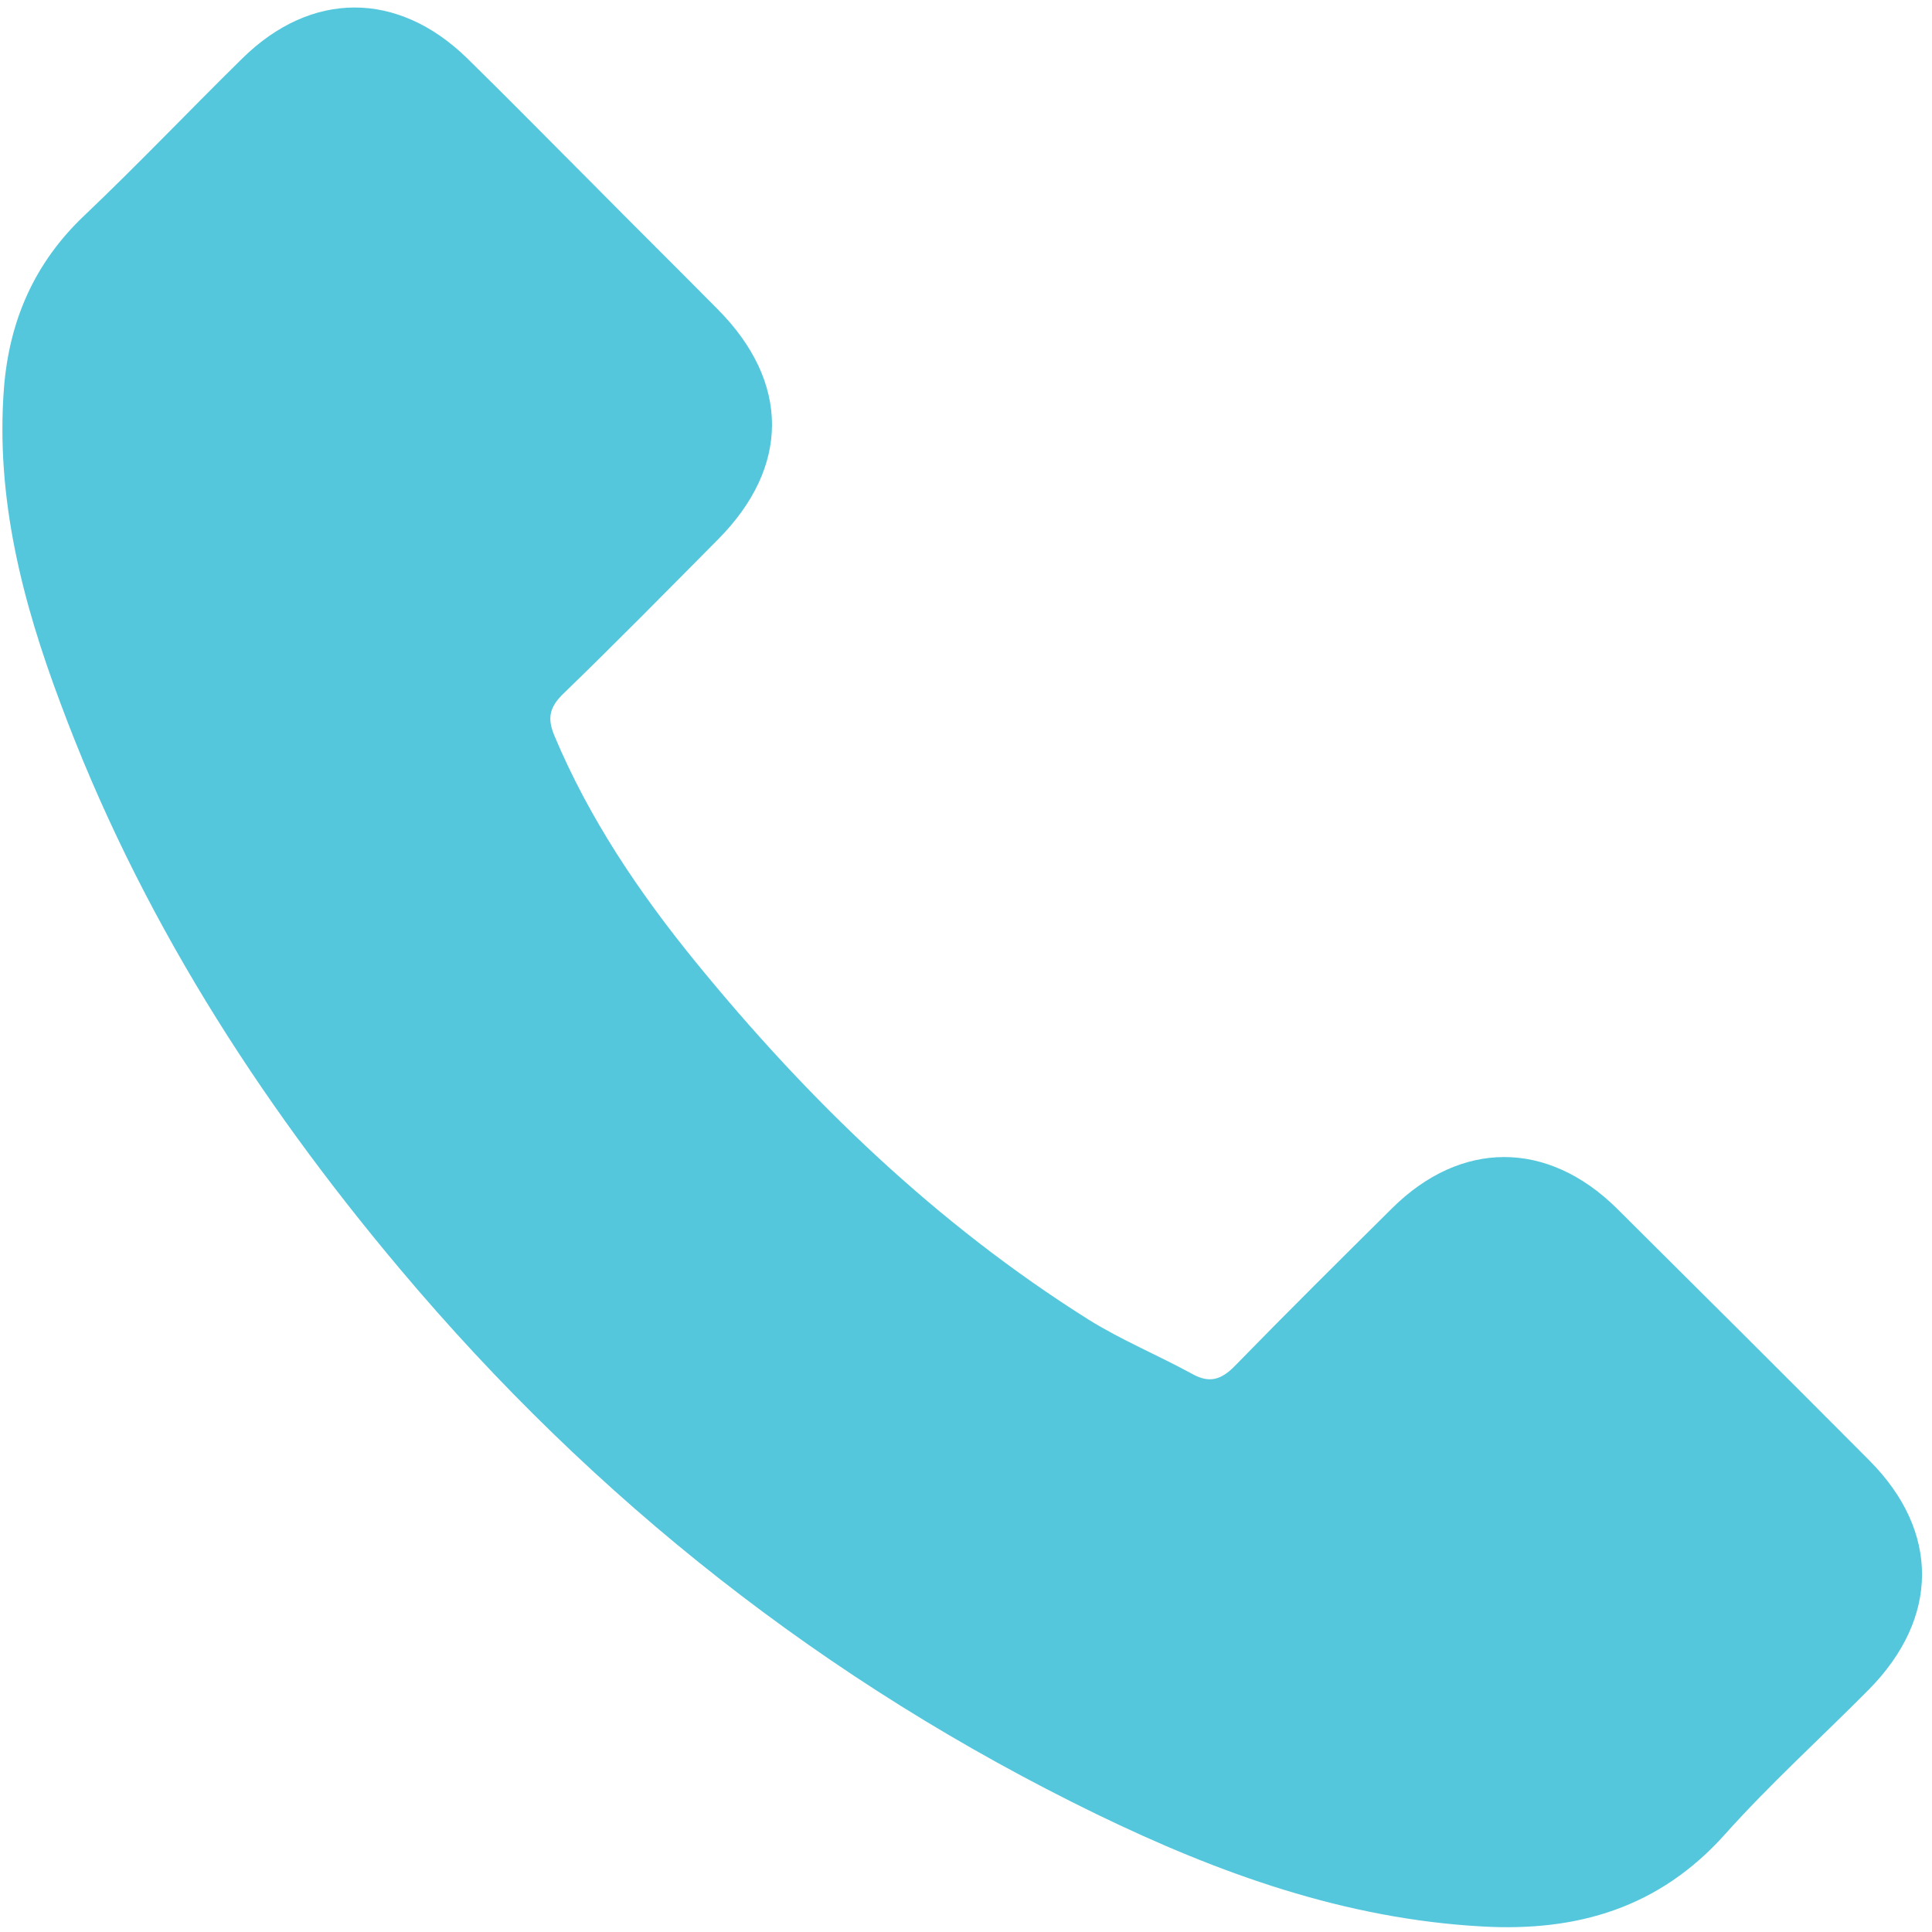 <?xml version="1.0" encoding="utf-8"?>
<!-- Generator: Adobe Illustrator 16.0.0, SVG Export Plug-In . SVG Version: 6.00 Build 0)  -->
<!DOCTYPE svg PUBLIC "-//W3C//DTD SVG 1.1//EN" "http://www.w3.org/Graphics/SVG/1.1/DTD/svg11.dtd">
<svg version="1.1" id="Layer_1" xmlns="http://www.w3.org/2000/svg" xmlns:xlink="http://www.w3.org/1999/xlink" x="0px" y="0px"
	 width="17px" height="17px" viewBox="0 0 384.961 385.92" enable-background="new 0 0 384.961 385.92"
	 xml:space="preserve">
<g>
	<path fill="#54C7DC" d="M322.486,241.383c-13.856-13.68-31.155-13.68-44.927,0c-10.502,10.417-21.007,20.83-31.333,31.423
		c-2.828,2.914-5.211,3.531-8.65,1.587c-6.796-3.706-14.038-6.706-20.567-10.767c-30.454-19.153-55.965-43.78-78.558-71.498
		c-11.211-13.77-21.188-28.51-28.161-45.103c-1.409-3.354-1.146-5.56,1.59-8.297c10.504-10.154,20.744-20.568,31.071-30.984
		c14.387-14.478,14.387-31.424-0.087-45.988c-8.21-8.296-16.42-16.417-24.626-24.713c-8.474-8.473-16.86-17.038-25.425-25.424
		C78.957-1.885,61.656-1.885,47.885,11.708C37.292,22.125,27.142,32.805,16.376,43.041C6.398,52.489,1.367,64.052,0.308,77.557
		c-1.677,21.98,3.707,42.719,11.301,62.934c15.533,41.841,39.19,79.001,67.877,113.072c38.751,46.078,85.001,82.532,139.109,108.836
		c24.364,11.826,49.608,20.921,77.059,22.42c18.891,1.061,35.307-3.706,48.461-18.446c9.004-10.063,19.152-19.244,28.688-28.864
		c14.123-14.3,14.209-31.602,0.177-45.725C356.208,274.923,339.348,258.152,322.486,241.383"/>
</g>
</svg>
